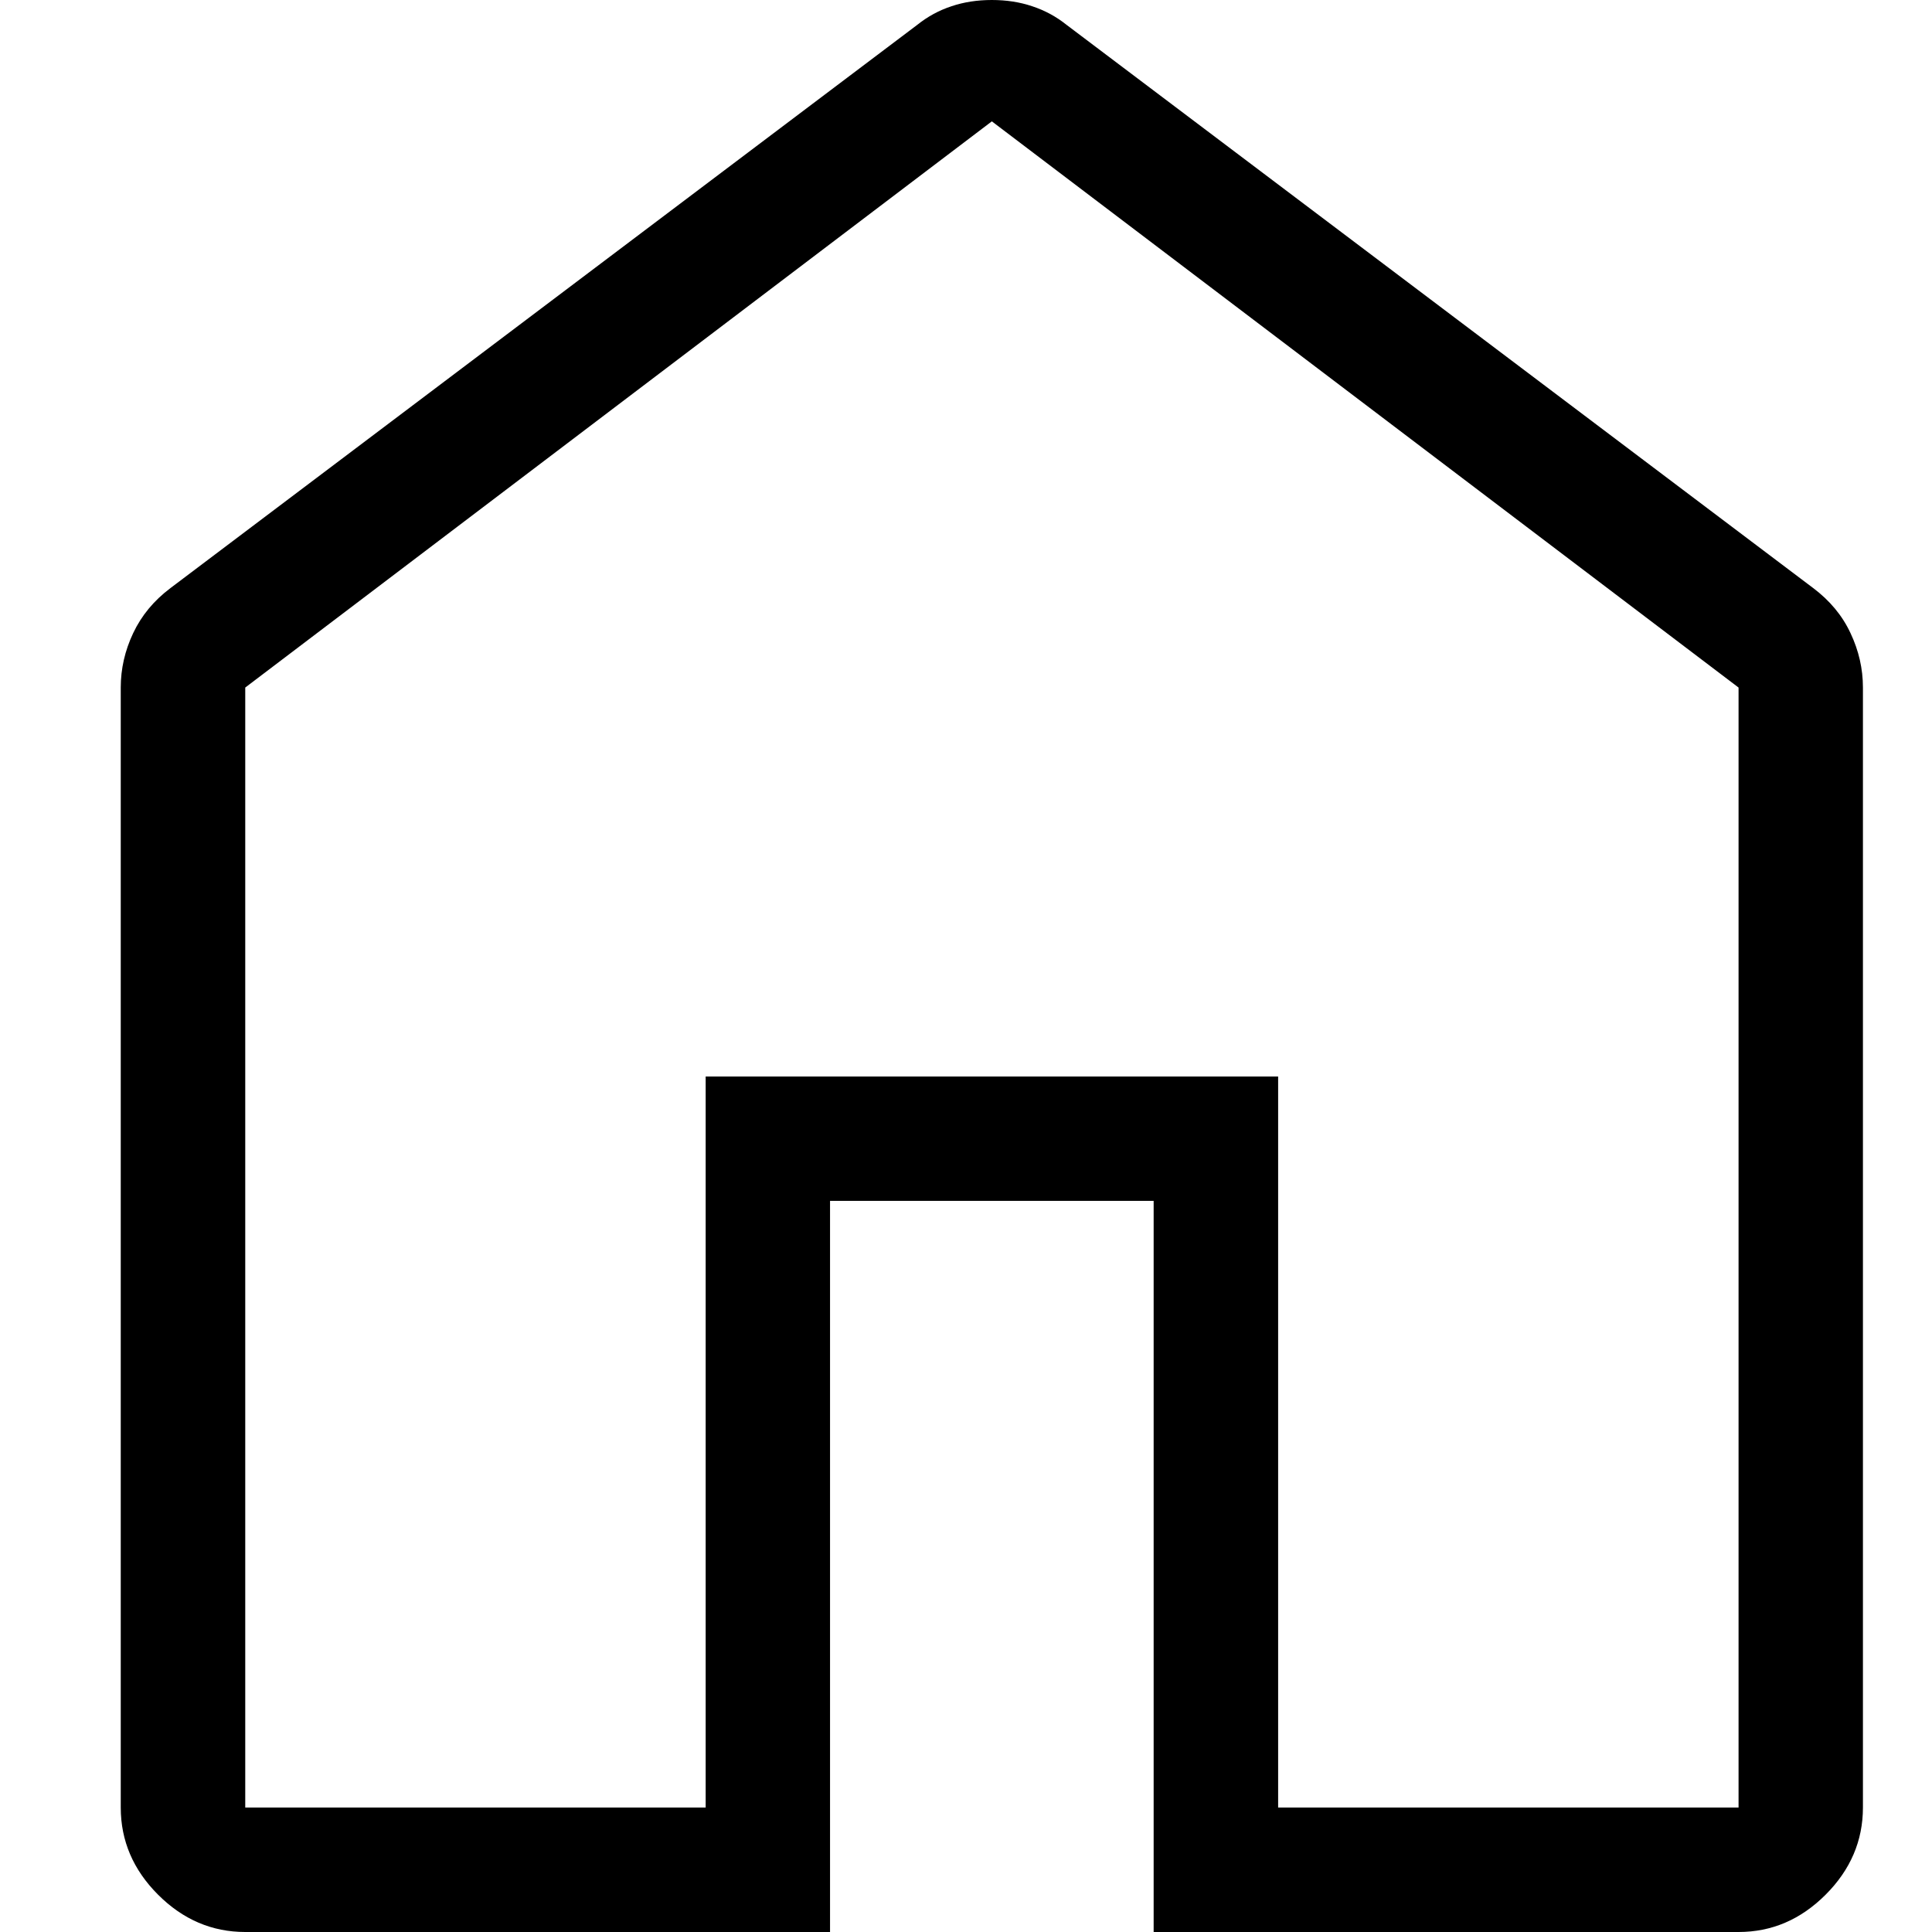 <svg width="16" height="16" viewBox="0 0 16 16" fill="none" xmlns="http://www.w3.org/2000/svg">
<g clip-path="url(#clip0_637_1320)">
<path d="M2.031 14.969H5.844V8.915H10.585V14.969H14.398V5.694L8.214 1.005L2.031 5.694V14.969ZM2.031 16C1.756 16 1.515 15.897 1.309 15.691C1.103 15.485 1 15.244 1 14.969V5.694C1 5.539 1.034 5.389 1.103 5.243C1.172 5.097 1.275 4.973 1.412 4.87L7.596 0.206C7.682 0.137 7.776 0.086 7.879 0.052C7.982 0.017 8.094 0 8.214 0C8.334 0 8.446 0.017 8.549 0.052C8.652 0.086 8.747 0.137 8.833 0.206L15.016 4.87C15.153 4.973 15.257 5.097 15.325 5.243C15.394 5.389 15.428 5.539 15.428 5.694V14.969C15.428 15.244 15.325 15.485 15.119 15.691C14.913 15.897 14.673 16 14.398 16H9.554V9.945H6.874V16H2.031Z" fill="black"/>
</g>
<defs>
<clipPath id="clip0_637_1320">
<rect width="16" height="16" fill="white"/>
</clipPath>
</defs>
</svg>

